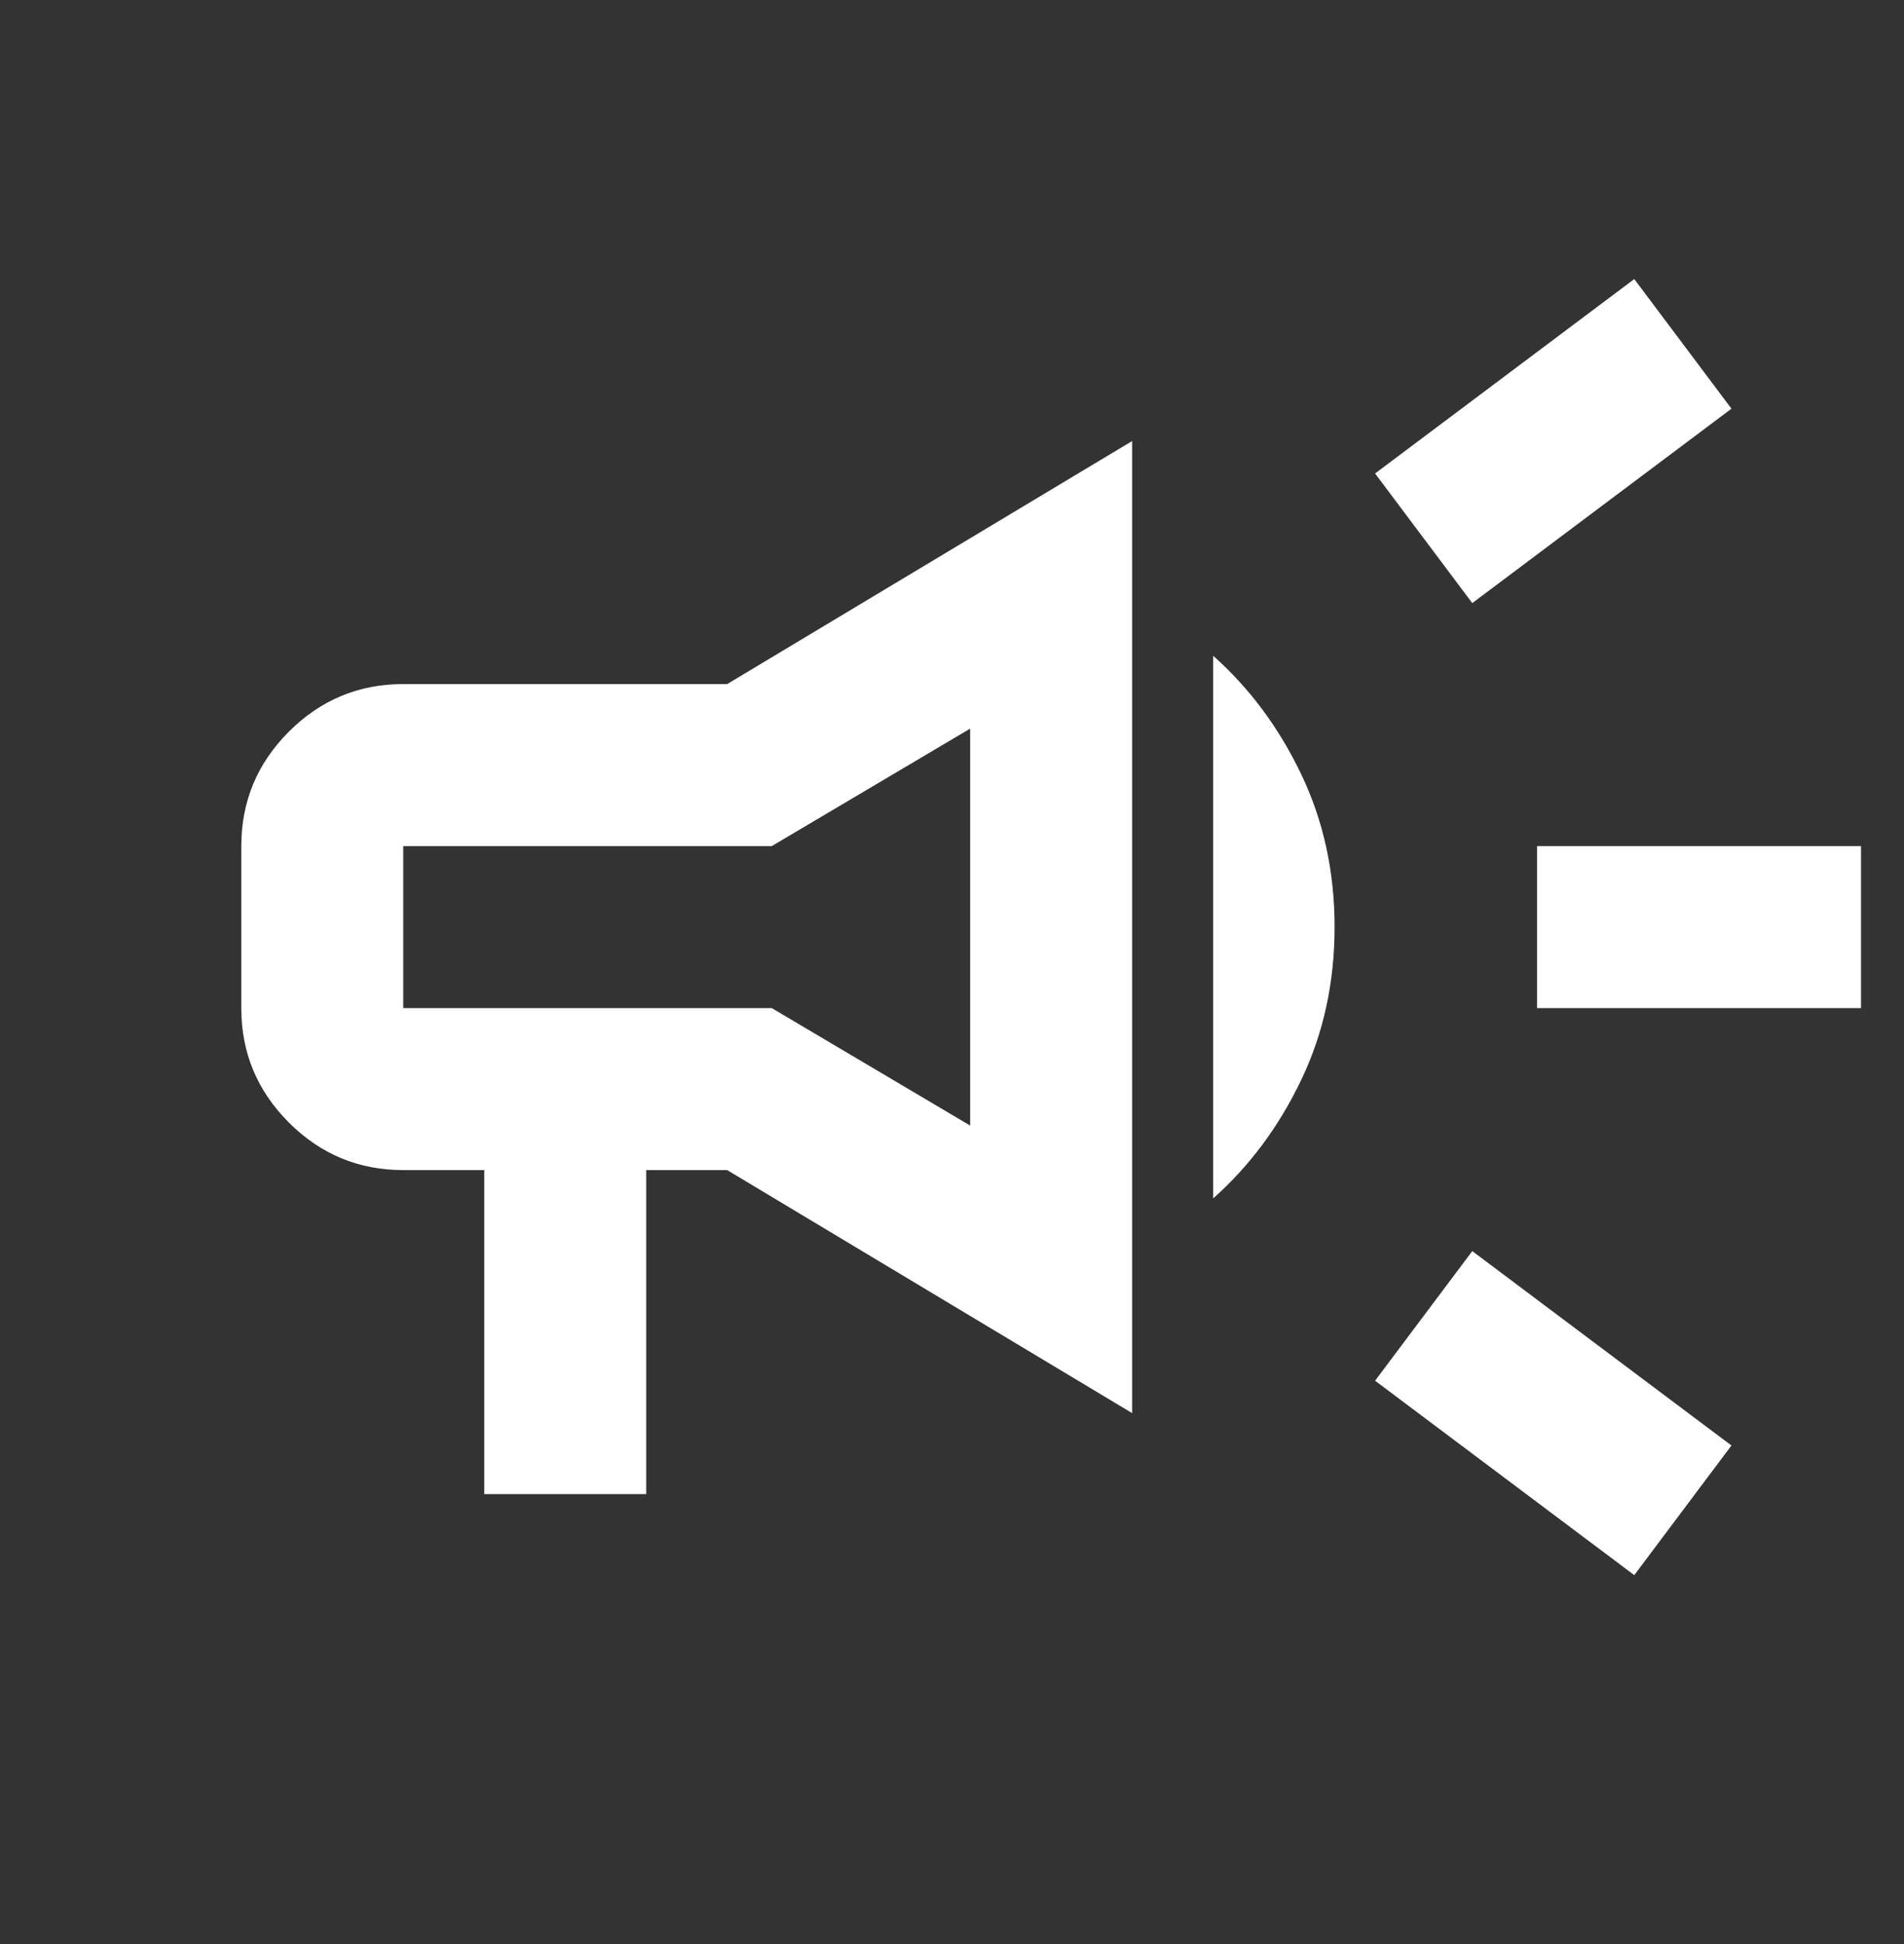 <svg width="48" height="49" viewBox="0 0 48 49" fill="none" xmlns="http://www.w3.org/2000/svg">
<rect x="0" y="0" width="48" height="49" fill="#333333" stroke="none"/>
<g clip-path="url(#clip0_77_609)">
<path d="M38.75 25.409V21.326H46.916V25.409H38.75ZM41.2 39.701L34.666 34.801L37.116 31.534L43.65 36.434L41.2 39.701ZM37.116 15.201L34.666 11.934L41.2 7.034L43.65 10.301L37.116 15.201ZM12.208 37.659V29.492H10.166C9.043 29.492 8.082 29.093 7.282 28.293C6.483 27.493 6.083 26.532 6.083 25.409V21.326C6.083 20.203 6.483 19.242 7.282 18.442C8.082 17.642 9.043 17.242 10.166 17.242H18.333L28.541 11.117V35.617L18.333 29.492H16.291V37.659H12.208ZM24.458 28.37V18.365L19.456 21.326H10.166V25.409H19.456L24.458 28.37ZM30.583 30.207V16.528C31.502 17.345 32.242 18.34 32.803 19.514C33.365 20.688 33.645 21.972 33.645 23.367C33.645 24.763 33.365 26.047 32.803 27.221C32.242 28.395 31.502 29.39 30.583 30.207Z" fill="white"/>
</g>
<defs>
<clipPath id="clip0_77_609">
<rect width="48" height="48" fill="white" transform="translate(0 0.867)"/>
</clipPath>
</defs>
</svg>
